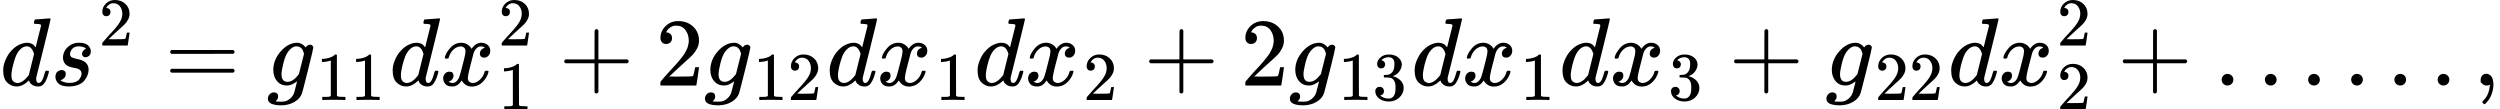 <svg version="1.1" style="vertical-align: -0.559ex;" xmlns="http://www.w3.org/2000/svg" width="25844px" height="1130.9px"   viewBox="0 -883.9 25844 1130.9" xmlns:xlink="http://www.w3.org/1999/xlink"><defs><path id="MJX-35-TEX-I-1D451" d="M366 683Q367 683 438 688T511 694Q523 694 523 686Q523 679 450 384T375 83T374 68Q374 26 402 26Q411 27 422 35Q443 55 463 131Q469 151 473 152Q475 153 483 153H487H491Q506 153 506 145Q506 140 503 129Q490 79 473 48T445 8T417 -8Q409 -10 393 -10Q359 -10 336 5T306 36L300 51Q299 52 296 50Q294 48 292 46Q233 -10 172 -10Q117 -10 75 30T33 157Q33 205 53 255T101 341Q148 398 195 420T280 442Q336 442 364 400Q369 394 369 396Q370 400 396 505T424 616Q424 629 417 632T378 637H357Q351 643 351 645T353 664Q358 683 366 683ZM352 326Q329 405 277 405Q242 405 210 374T160 293Q131 214 119 129Q119 126 119 118T118 106Q118 61 136 44T179 26Q233 26 290 98L298 109L352 326Z"></path><path id="MJX-35-TEX-I-1D460" d="M131 289Q131 321 147 354T203 415T300 442Q362 442 390 415T419 355Q419 323 402 308T364 292Q351 292 340 300T328 326Q328 342 337 354T354 372T367 378Q368 378 368 379Q368 382 361 388T336 399T297 405Q249 405 227 379T204 326Q204 301 223 291T278 274T330 259Q396 230 396 163Q396 135 385 107T352 51T289 7T195 -10Q118 -10 86 19T53 87Q53 126 74 143T118 160Q133 160 146 151T160 120Q160 94 142 76T111 58Q109 57 108 57T107 55Q108 52 115 47T146 34T201 27Q237 27 263 38T301 66T318 97T323 122Q323 150 302 164T254 181T195 196T148 231Q131 256 131 289Z"></path><path id="MJX-35-TEX-N-32" d="M109 429Q82 429 66 447T50 491Q50 562 103 614T235 666Q326 666 387 610T449 465Q449 422 429 383T381 315T301 241Q265 210 201 149L142 93L218 92Q375 92 385 97Q392 99 409 186V189H449V186Q448 183 436 95T421 3V0H50V19V31Q50 38 56 46T86 81Q115 113 136 137Q145 147 170 174T204 211T233 244T261 278T284 308T305 340T320 369T333 401T340 431T343 464Q343 527 309 573T212 619Q179 619 154 602T119 569T109 550Q109 549 114 549Q132 549 151 535T170 489Q170 464 154 447T109 429Z"></path><path id="MJX-35-TEX-N-3D" d="M56 347Q56 360 70 367H707Q722 359 722 347Q722 336 708 328L390 327H72Q56 332 56 347ZM56 153Q56 168 72 173H708Q722 163 722 153Q722 140 707 133H70Q56 140 56 153Z"></path><path id="MJX-35-TEX-I-1D454" d="M311 43Q296 30 267 15T206 0Q143 0 105 45T66 160Q66 265 143 353T314 442Q361 442 401 394L404 398Q406 401 409 404T418 412T431 419T447 422Q461 422 470 413T480 394Q480 379 423 152T363 -80Q345 -134 286 -169T151 -205Q10 -205 10 -137Q10 -111 28 -91T74 -71Q89 -71 102 -80T116 -111Q116 -121 114 -130T107 -144T99 -154T92 -162L90 -164H91Q101 -167 151 -167Q189 -167 211 -155Q234 -144 254 -122T282 -75Q288 -56 298 -13Q311 35 311 43ZM384 328L380 339Q377 350 375 354T369 368T359 382T346 393T328 402T306 405Q262 405 221 352Q191 313 171 233T151 117Q151 38 213 38Q269 38 323 108L331 118L384 328Z"></path><path id="MJX-35-TEX-N-31" d="M213 578L200 573Q186 568 160 563T102 556H83V602H102Q149 604 189 617T245 641T273 663Q275 666 285 666Q294 666 302 660V361L303 61Q310 54 315 52T339 48T401 46H427V0H416Q395 3 257 3Q121 3 100 0H88V46H114Q136 46 152 46T177 47T193 50T201 52T207 57T213 61V578Z"></path><path id="MJX-35-TEX-I-1D465" d="M52 289Q59 331 106 386T222 442Q257 442 286 424T329 379Q371 442 430 442Q467 442 494 420T522 361Q522 332 508 314T481 292T458 288Q439 288 427 299T415 328Q415 374 465 391Q454 404 425 404Q412 404 406 402Q368 386 350 336Q290 115 290 78Q290 50 306 38T341 26Q378 26 414 59T463 140Q466 150 469 151T485 153H489Q504 153 504 145Q504 144 502 134Q486 77 440 33T333 -11Q263 -11 227 52Q186 -10 133 -10H127Q78 -10 57 16T35 71Q35 103 54 123T99 143Q142 143 142 101Q142 81 130 66T107 46T94 41L91 40Q91 39 97 36T113 29T132 26Q168 26 194 71Q203 87 217 139T245 247T261 313Q266 340 266 352Q266 380 251 392T217 404Q177 404 142 372T93 290Q91 281 88 280T72 278H58Q52 284 52 289Z"></path><path id="MJX-35-TEX-N-2B" d="M56 237T56 250T70 270H369V420L370 570Q380 583 389 583Q402 583 409 568V270H707Q722 262 722 250T707 230H409V-68Q401 -82 391 -82H389H387Q375 -82 369 -68V230H70Q56 237 56 250Z"></path><path id="MJX-35-TEX-N-33" d="M127 463Q100 463 85 480T69 524Q69 579 117 622T233 665Q268 665 277 664Q351 652 390 611T430 522Q430 470 396 421T302 350L299 348Q299 347 308 345T337 336T375 315Q457 262 457 175Q457 96 395 37T238 -22Q158 -22 100 21T42 130Q42 158 60 175T105 193Q133 193 151 175T169 130Q169 119 166 110T159 94T148 82T136 74T126 70T118 67L114 66Q165 21 238 21Q293 21 321 74Q338 107 338 175V195Q338 290 274 322Q259 328 213 329L171 330L168 332Q166 335 166 348Q166 366 174 366Q202 366 232 371Q266 376 294 413T322 525V533Q322 590 287 612Q265 626 240 626Q208 626 181 615T143 592T132 580H135Q138 579 143 578T153 573T165 566T175 555T183 540T186 520Q186 498 172 481T127 463Z"></path><path id="MJX-35-TEX-N-2026" d="M78 60Q78 84 95 102T138 120Q162 120 180 104T199 61Q199 36 182 18T139 0T96 17T78 60ZM525 60Q525 84 542 102T585 120Q609 120 627 104T646 61Q646 36 629 18T586 0T543 17T525 60ZM972 60Q972 84 989 102T1032 120Q1056 120 1074 104T1093 61Q1093 36 1076 18T1033 0T990 17T972 60Z"></path><path id="MJX-35-TEX-N-2C" d="M78 35T78 60T94 103T137 121Q165 121 187 96T210 8Q210 -27 201 -60T180 -117T154 -158T130 -185T117 -194Q113 -194 104 -185T95 -172Q95 -168 106 -156T131 -126T157 -76T173 -3V9L172 8Q170 7 167 6T161 3T152 1T140 0Q113 0 96 17Z"></path></defs><g stroke="currentColor" fill="currentColor" stroke-width="0" transform="scale(1,-1)"><g ><g ><use  xlink:href="#MJX-35-TEX-I-1D451"></use></g><g  transform="translate(520,0)"><g ><use  xlink:href="#MJX-35-TEX-I-1D460"></use></g><g  transform="translate(502,413) scale(0.707)" ><g ><use  xlink:href="#MJX-35-TEX-N-32"></use></g></g></g><g  transform="translate(1703.3,0)"><use  xlink:href="#MJX-35-TEX-N-3D"></use></g><g  transform="translate(2759.1,0)"><g ><use  xlink:href="#MJX-35-TEX-I-1D454"></use></g><g  transform="translate(510,-150) scale(0.707)" ><g ><use  xlink:href="#MJX-35-TEX-N-31"></use><use  xlink:href="#MJX-35-TEX-N-31" transform="translate(500,0)"></use></g></g></g><g  transform="translate(4026.2,0)"><use  xlink:href="#MJX-35-TEX-I-1D451"></use></g><g  transform="translate(4546.2,0)"><g ><use  xlink:href="#MJX-35-TEX-I-1D465"></use></g><g  transform="translate(605,413) scale(0.707)" ><g ><use  xlink:href="#MJX-35-TEX-N-32"></use></g></g><g  transform="translate(605,-247) scale(0.707)" ><g ><use  xlink:href="#MJX-35-TEX-N-31"></use></g></g></g><g  transform="translate(5777,0)"><use  xlink:href="#MJX-35-TEX-N-2B"></use></g><g  transform="translate(6777.2,0)"><use  xlink:href="#MJX-35-TEX-N-32"></use></g><g  transform="translate(7277.2,0)"><g ><use  xlink:href="#MJX-35-TEX-I-1D454"></use></g><g  transform="translate(510,-150) scale(0.707)" ><g ><use  xlink:href="#MJX-35-TEX-N-31"></use><use  xlink:href="#MJX-35-TEX-N-32" transform="translate(500,0)"></use></g></g></g><g  transform="translate(8544.3,0)"><use  xlink:href="#MJX-35-TEX-I-1D451"></use></g><g  transform="translate(9064.3,0)"><g ><use  xlink:href="#MJX-35-TEX-I-1D465"></use></g><g  transform="translate(605,-150) scale(0.707)"><use  xlink:href="#MJX-35-TEX-N-31"></use></g></g><g  transform="translate(10072.9,0)"><use  xlink:href="#MJX-35-TEX-I-1D451"></use></g><g  transform="translate(10592.9,0)"><g ><use  xlink:href="#MJX-35-TEX-I-1D465"></use></g><g  transform="translate(605,-150) scale(0.707)"><use  xlink:href="#MJX-35-TEX-N-32"></use></g></g><g  transform="translate(11823.6,0)"><use  xlink:href="#MJX-35-TEX-N-2B"></use></g><g  transform="translate(12823.9,0)"><use  xlink:href="#MJX-35-TEX-N-32"></use></g><g  transform="translate(13323.9,0)"><g ><use  xlink:href="#MJX-35-TEX-I-1D454"></use></g><g  transform="translate(510,-150) scale(0.707)" ><g ><use  xlink:href="#MJX-35-TEX-N-31"></use><use  xlink:href="#MJX-35-TEX-N-33" transform="translate(500,0)"></use></g></g></g><g  transform="translate(14591,0)"><use  xlink:href="#MJX-35-TEX-I-1D451"></use></g><g  transform="translate(15111,0)"><g ><use  xlink:href="#MJX-35-TEX-I-1D465"></use></g><g  transform="translate(605,-150) scale(0.707)"><use  xlink:href="#MJX-35-TEX-N-31"></use></g></g><g  transform="translate(16119.5,0)"><use  xlink:href="#MJX-35-TEX-I-1D451"></use></g><g  transform="translate(16639.5,0)"><g ><use  xlink:href="#MJX-35-TEX-I-1D465"></use></g><g  transform="translate(605,-150) scale(0.707)"><use  xlink:href="#MJX-35-TEX-N-33"></use></g></g><g  transform="translate(17870.3,0)"><use  xlink:href="#MJX-35-TEX-N-2B"></use></g><g  transform="translate(18870.5,0)"><g ><use  xlink:href="#MJX-35-TEX-I-1D454"></use></g><g  transform="translate(510,-150) scale(0.707)" ><g ><use  xlink:href="#MJX-35-TEX-N-32"></use><use  xlink:href="#MJX-35-TEX-N-32" transform="translate(500,0)"></use></g></g></g><g  transform="translate(20137.6,0)"><use  xlink:href="#MJX-35-TEX-I-1D451"></use></g><g  transform="translate(20657.6,0)"><g ><use  xlink:href="#MJX-35-TEX-I-1D465"></use></g><g  transform="translate(605,413) scale(0.707)" ><g ><use  xlink:href="#MJX-35-TEX-N-32"></use></g></g><g  transform="translate(605,-247) scale(0.707)" ><g ><use  xlink:href="#MJX-35-TEX-N-32"></use></g></g></g><g  transform="translate(21888.4,0)"><use  xlink:href="#MJX-35-TEX-N-2B"></use></g><g  transform="translate(22888.6,0)"><use  xlink:href="#MJX-35-TEX-N-2026"></use></g><g  transform="translate(24227.3,0)"><use  xlink:href="#MJX-35-TEX-N-2026"></use></g><g  transform="translate(25566,0)"><use  xlink:href="#MJX-35-TEX-N-2C"></use></g></g></g></svg>